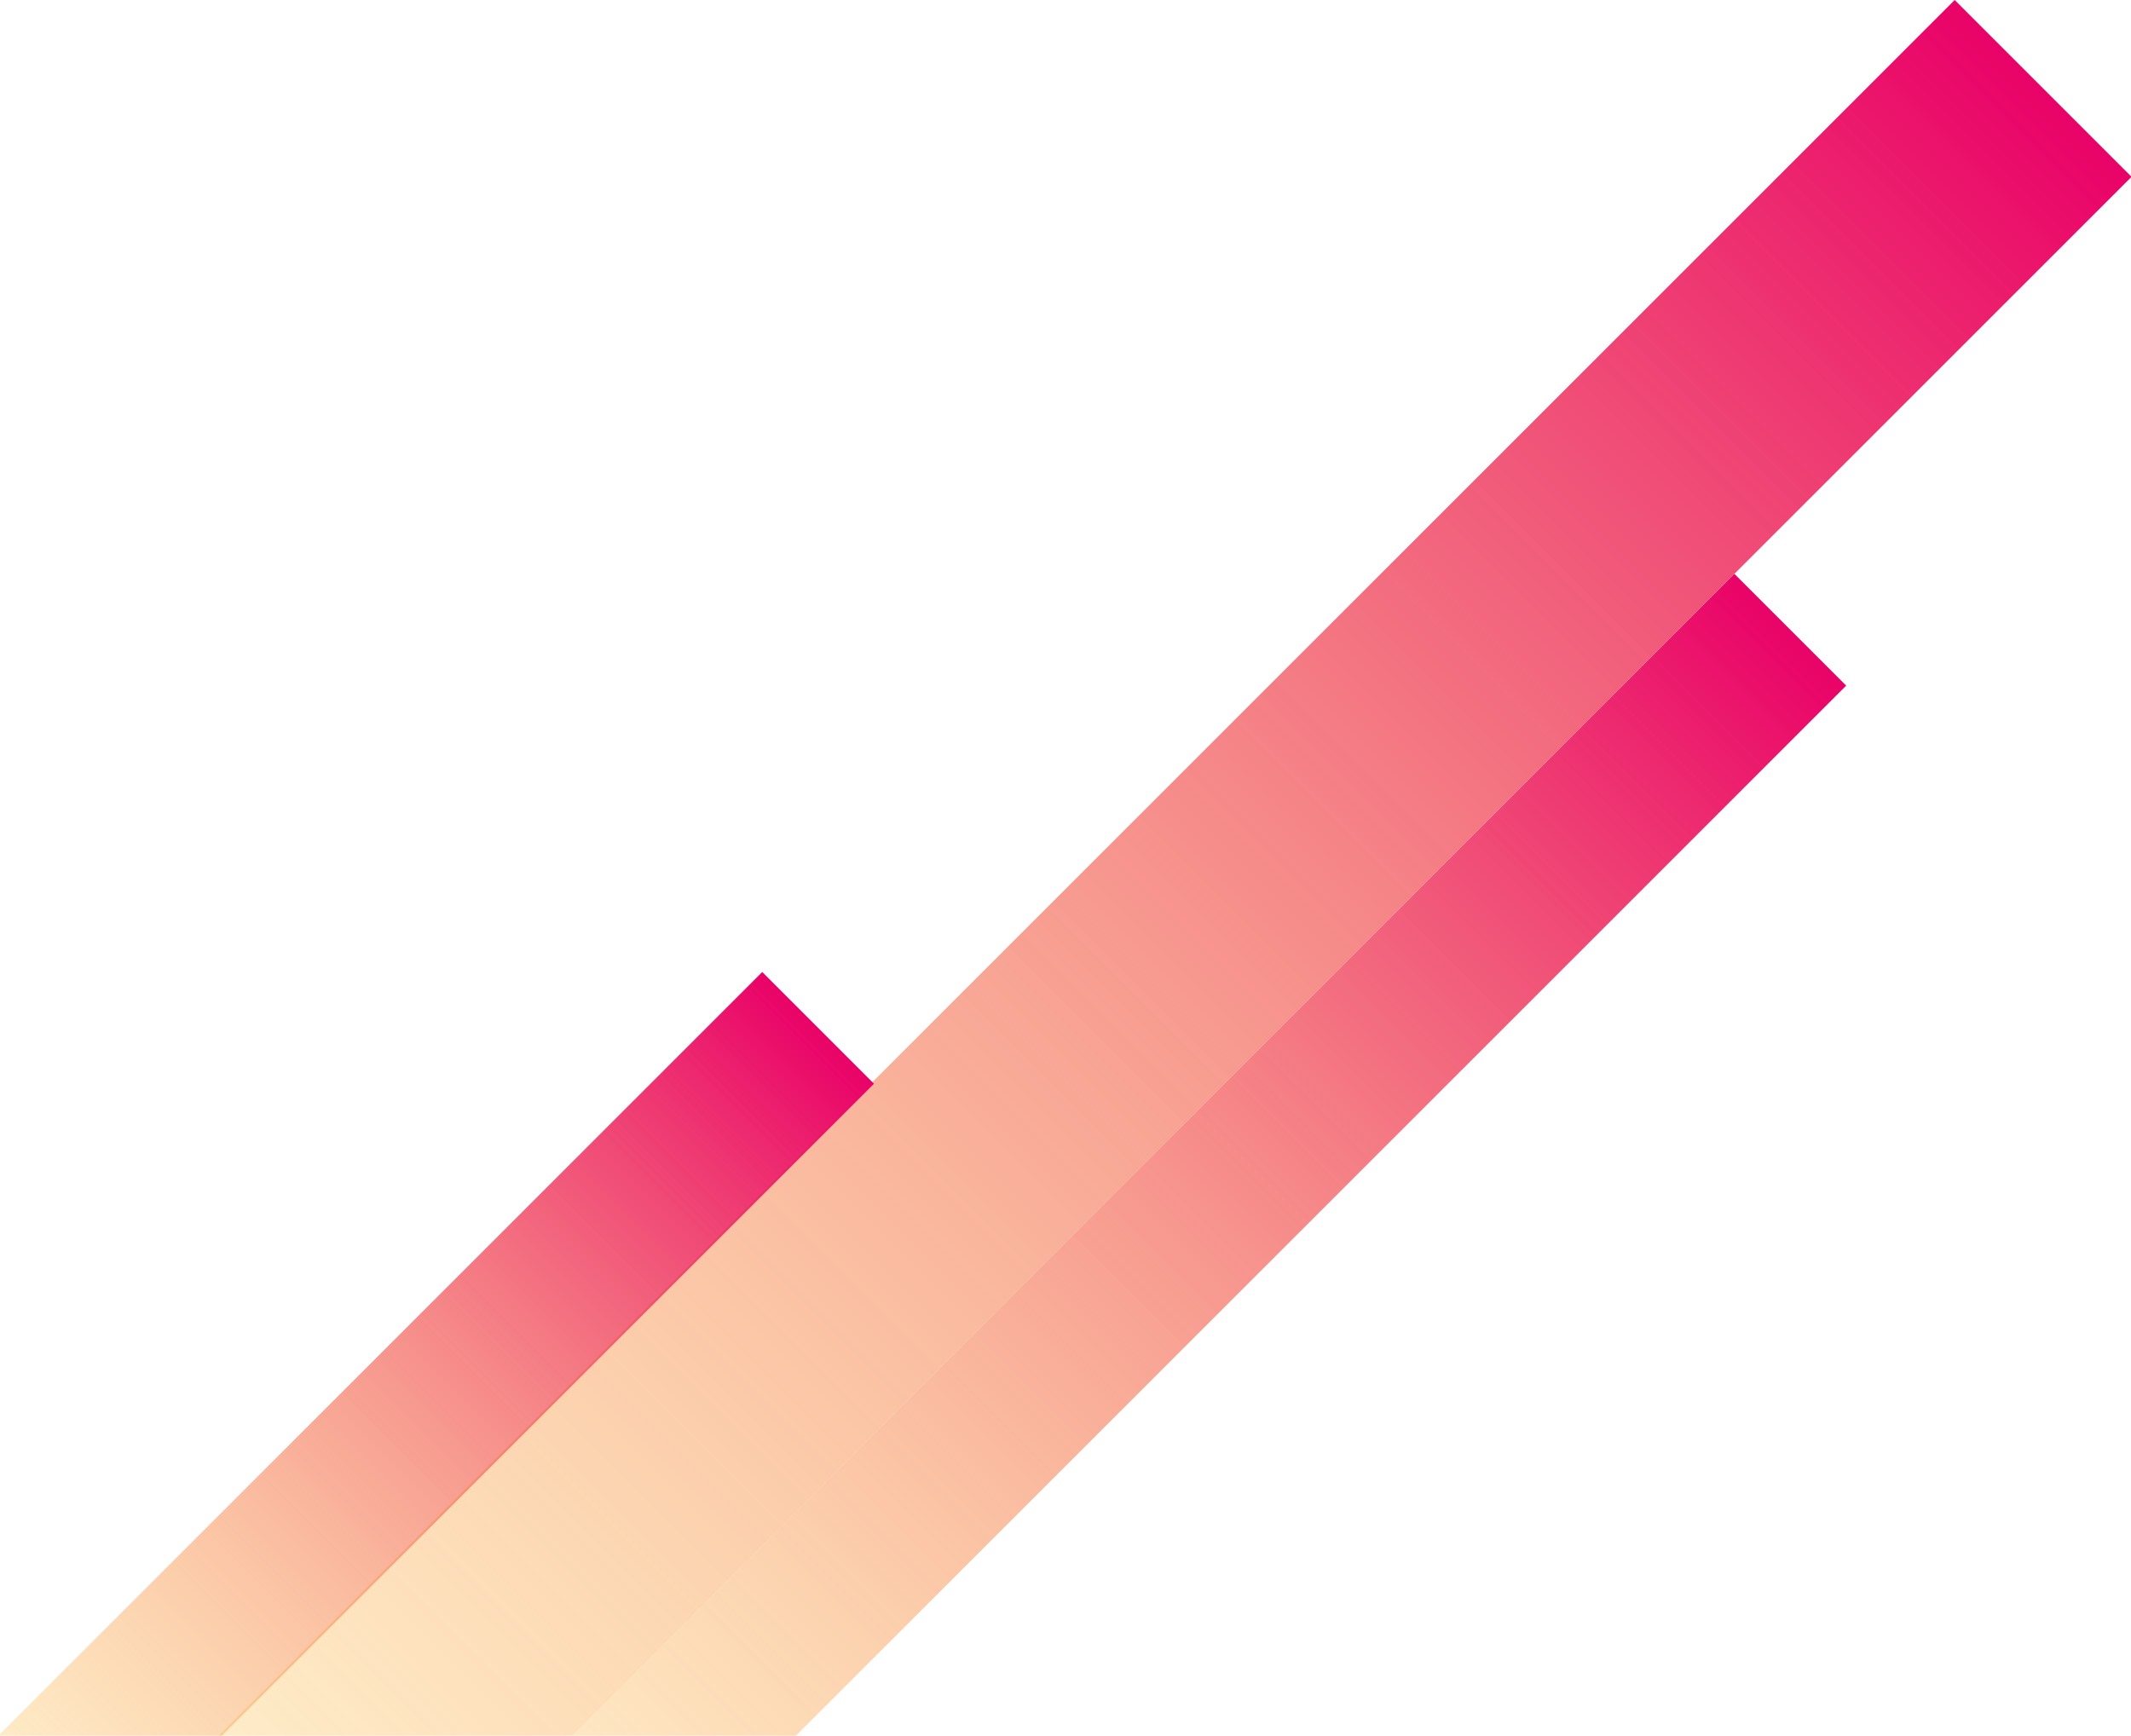 <svg width="491" height="400" viewBox="0 0 491 400" fill="none" xmlns="http://www.w3.org/2000/svg">
<g clip-path="url(#clip0_3341_24843)">
<rect x="450.375" width="57.629" height="620.133" transform="rotate(45 450.375 0)" fill="url(#paint0_linear_3341_24843)"/>
<rect x="399.625" y="132.25" width="36.416" height="433.103" transform="rotate(45 399.625 132.25)" fill="url(#paint1_linear_3341_24843)"/>
<rect x="175.625" y="224" width="36.416" height="275.241" transform="rotate(45 175.625 224)" fill="url(#paint2_linear_3341_24843)"/>
</g>
<defs>
<linearGradient id="paint0_linear_3341_24843" x1="479.19" y1="0" x2="479.19" y2="620.133" gradientUnits="userSpaceOnUse">
<stop stop-color="#E90268"/>
<stop offset="1" stop-color="#FDC82F" stop-opacity="0.2"/>
</linearGradient>
<linearGradient id="paint1_linear_3341_24843" x1="417.833" y1="132.25" x2="417.833" y2="565.353" gradientUnits="userSpaceOnUse">
<stop stop-color="#E90268"/>
<stop offset="1" stop-color="#FDC82F" stop-opacity="0.2"/>
</linearGradient>
<linearGradient id="paint2_linear_3341_24843" x1="193.833" y1="224" x2="193.833" y2="499.241" gradientUnits="userSpaceOnUse">
<stop stop-color="#E90268"/>
<stop offset="1" stop-color="#FDC82F" stop-opacity="0.2"/>
</linearGradient>
<clipPath id="clip0_3341_24843">
<rect width="491" height="400" fill="white"/>
</clipPath>
</defs>
</svg>
